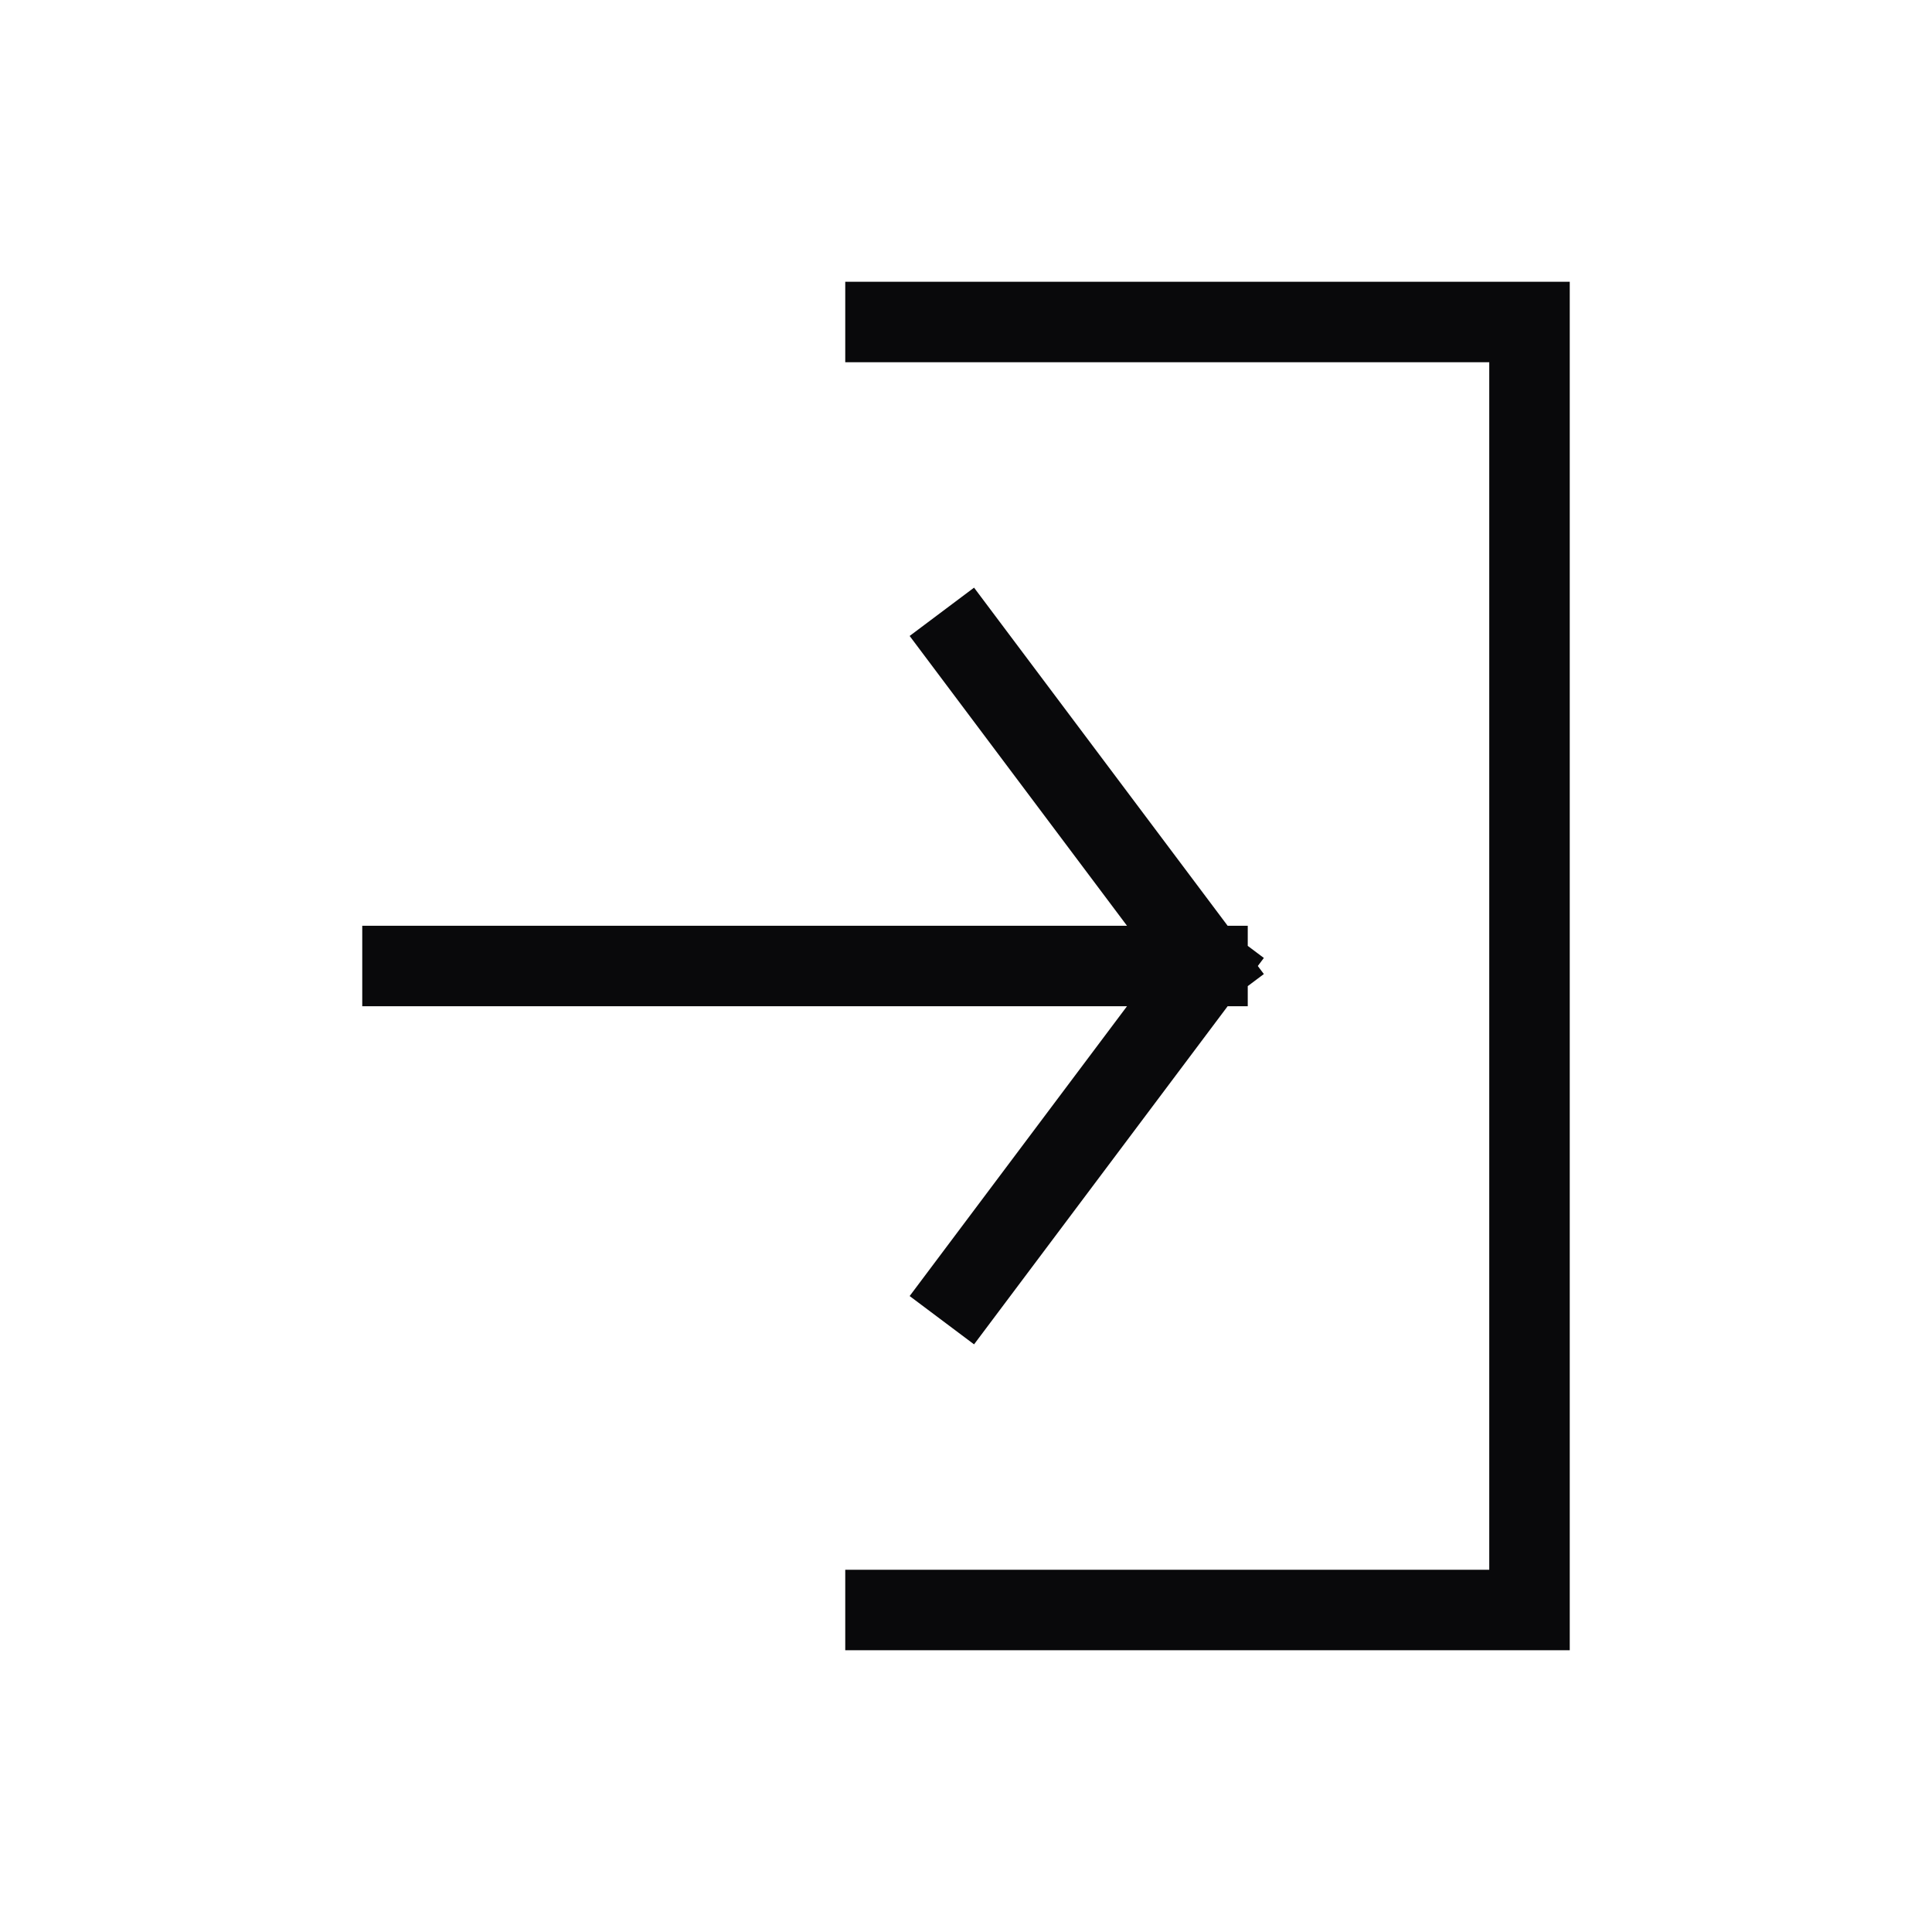 <svg width="24" height="24" viewBox="0 0 24 24" fill="none" xmlns="http://www.w3.org/2000/svg">
<path d="M11 4H19V20H11M5 12H15M15 12L12 8M15 12L12 16" stroke="#09090B" stroke-linecap="square"/>
</svg>
